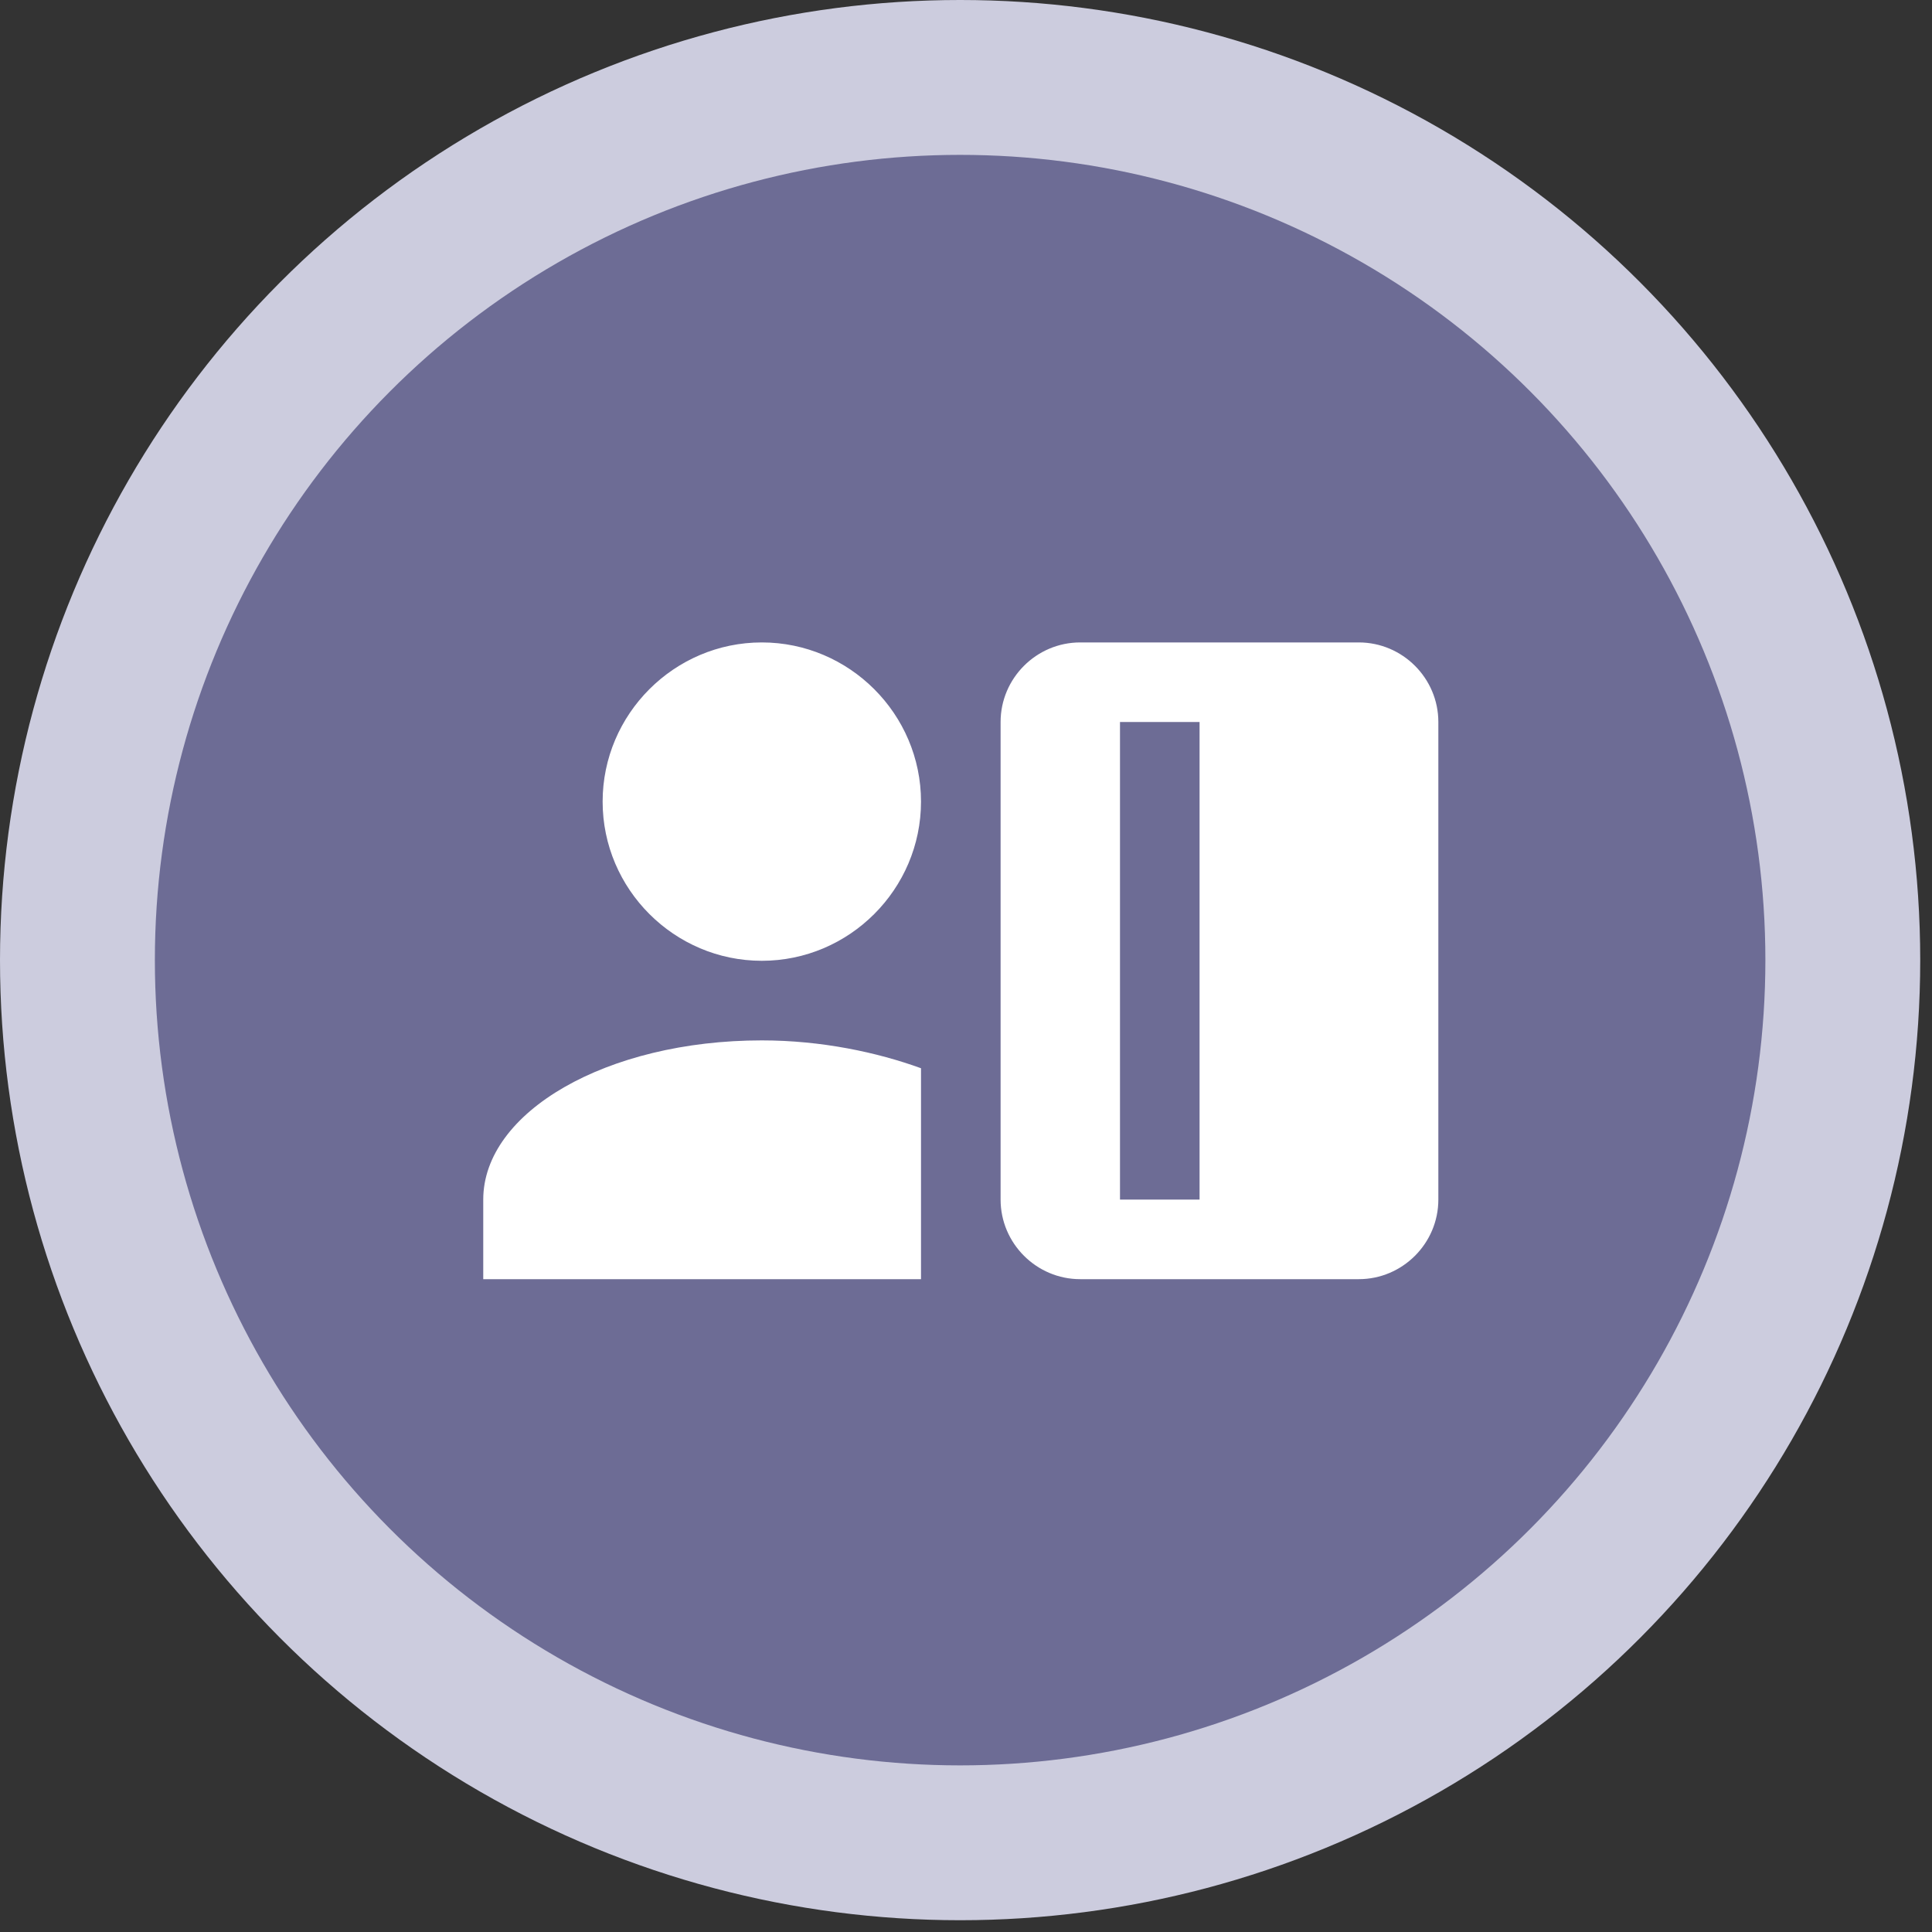 <svg width="125" height="125" viewBox="0 0 125 125" fill="none" xmlns="http://www.w3.org/2000/svg">
<rect x="0" y="0" width="125" height="125" fill="#333333" stroke="none"/>
<circle cx="62.119" cy="62.119" r="62.119" fill="#CCCCDE"/>
<circle cx="62.12" cy="62.12" r="52.1" fill="#6D6C95"/>
<path d="M49.289 62.163C54.954 62.163 59.589 57.529 59.589 51.864C59.589 46.2 54.954 41.565 49.289 41.565C43.625 41.565 38.99 46.2 38.99 51.864C38.99 57.529 43.625 62.163 49.289 62.163ZM59.589 82.762V69.115C56.756 68.085 53.152 67.313 49.289 67.313C39.248 67.313 31.266 71.948 31.266 77.612V82.762H59.589ZM87.912 41.565H69.888C67.056 41.565 64.738 43.882 64.738 46.714V77.612C64.738 80.445 67.056 82.762 69.888 82.762H87.912C90.744 82.762 93.061 80.445 93.061 77.612V46.714C93.061 43.882 90.744 41.565 87.912 41.565ZM77.612 77.612H72.463V46.714H77.612V77.612Z" fill="white"/>
</svg>
